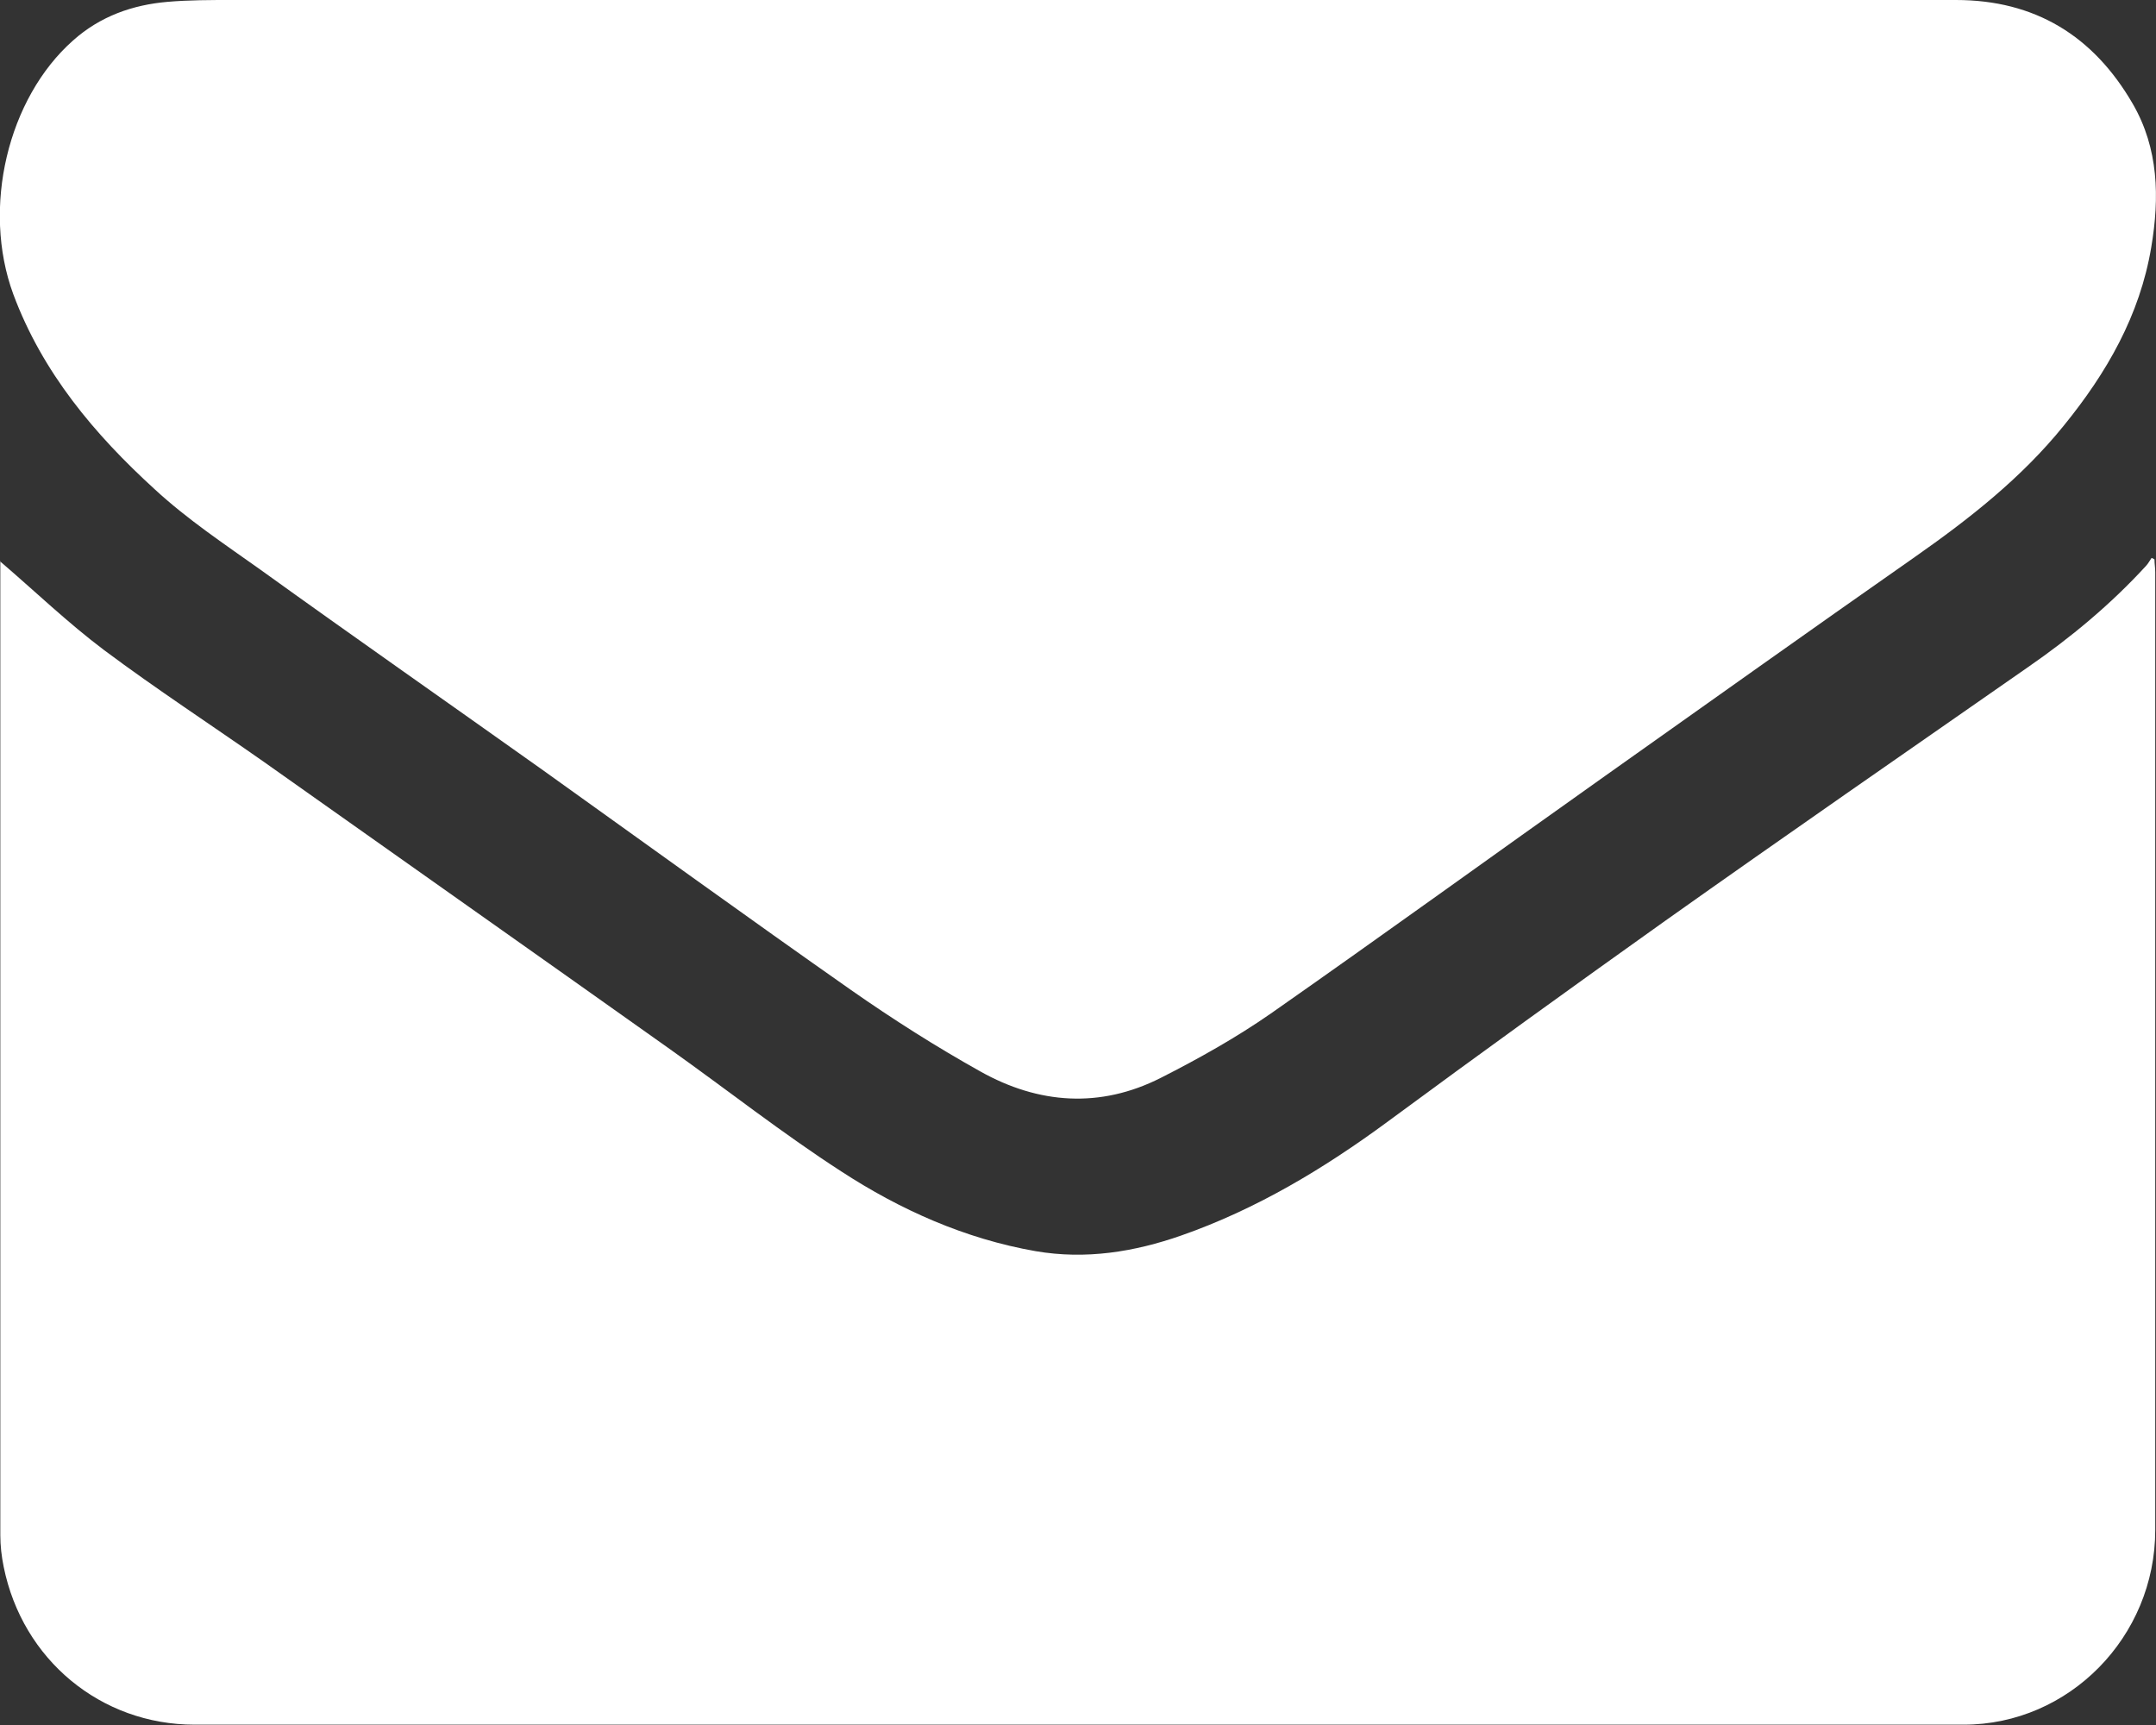 <?xml version="1.0" encoding="UTF-8"?> <svg xmlns="http://www.w3.org/2000/svg" width="20" height="16" viewBox="0 0 20 16" fill="none"><rect x="0" y="0" width="20" height="16" fill="#333333" stroke="none"/><g clip-path="url(#clip0_2175_566)"><path d="M0 5.206C0.321 5.481 0.629 5.777 0.967 6.031C1.452 6.393 1.958 6.723 2.454 7.071C3.708 7.959 4.962 8.842 6.217 9.733C6.746 10.109 7.259 10.513 7.802 10.864C8.353 11.223 8.954 11.491 9.607 11.605C10.072 11.685 10.523 11.612 10.96 11.459C11.654 11.216 12.28 10.84 12.871 10.405C13.725 9.775 14.583 9.156 15.444 8.543C16.562 7.75 17.69 6.97 18.814 6.187C19.21 5.913 19.58 5.606 19.908 5.248C19.928 5.227 19.942 5.199 19.959 5.175C19.969 5.178 19.976 5.182 19.986 5.189C19.986 5.227 19.993 5.269 19.993 5.307C19.993 8.268 19.993 11.23 19.993 14.191C19.993 15.183 19.193 15.997 18.216 15.997C16.798 15.997 15.383 15.997 13.964 15.997C9.911 15.997 5.858 15.997 1.805 15.997C0.936 15.997 0.208 15.395 0.034 14.532C0.014 14.434 0.003 14.337 0.003 14.24C0.003 11.254 0.003 8.272 0.003 5.286V5.203L0 5.206Z" fill="white"></path><path d="M10.079 0C12.768 0 15.458 0 18.144 0C18.876 0 19.419 0.331 19.785 0.964C20.024 1.378 20.034 1.83 19.956 2.293C19.85 2.926 19.542 3.459 19.146 3.946C18.753 4.433 18.267 4.813 17.762 5.167C16.801 5.839 15.848 6.518 14.891 7.196C13.855 7.93 12.826 8.675 11.787 9.402C11.466 9.625 11.118 9.82 10.769 9.997C10.205 10.283 9.634 10.241 9.094 9.938C8.684 9.709 8.284 9.455 7.895 9.183C6.938 8.512 5.991 7.826 5.041 7.147C4.166 6.525 3.284 5.909 2.413 5.282C2.081 5.046 1.736 4.816 1.435 4.538C0.878 4.03 0.393 3.455 0.123 2.728C-0.171 1.928 0.072 0.912 0.677 0.376C0.93 0.15 1.23 0.045 1.555 0.017C1.753 0 1.952 0 2.15 0C4.795 0 7.437 0 10.082 0H10.079Z" fill="white"></path></g><defs><clipPath id="clip0_2175_566"><rect width="20" height="16" fill="white"></rect></clipPath></defs></svg> 